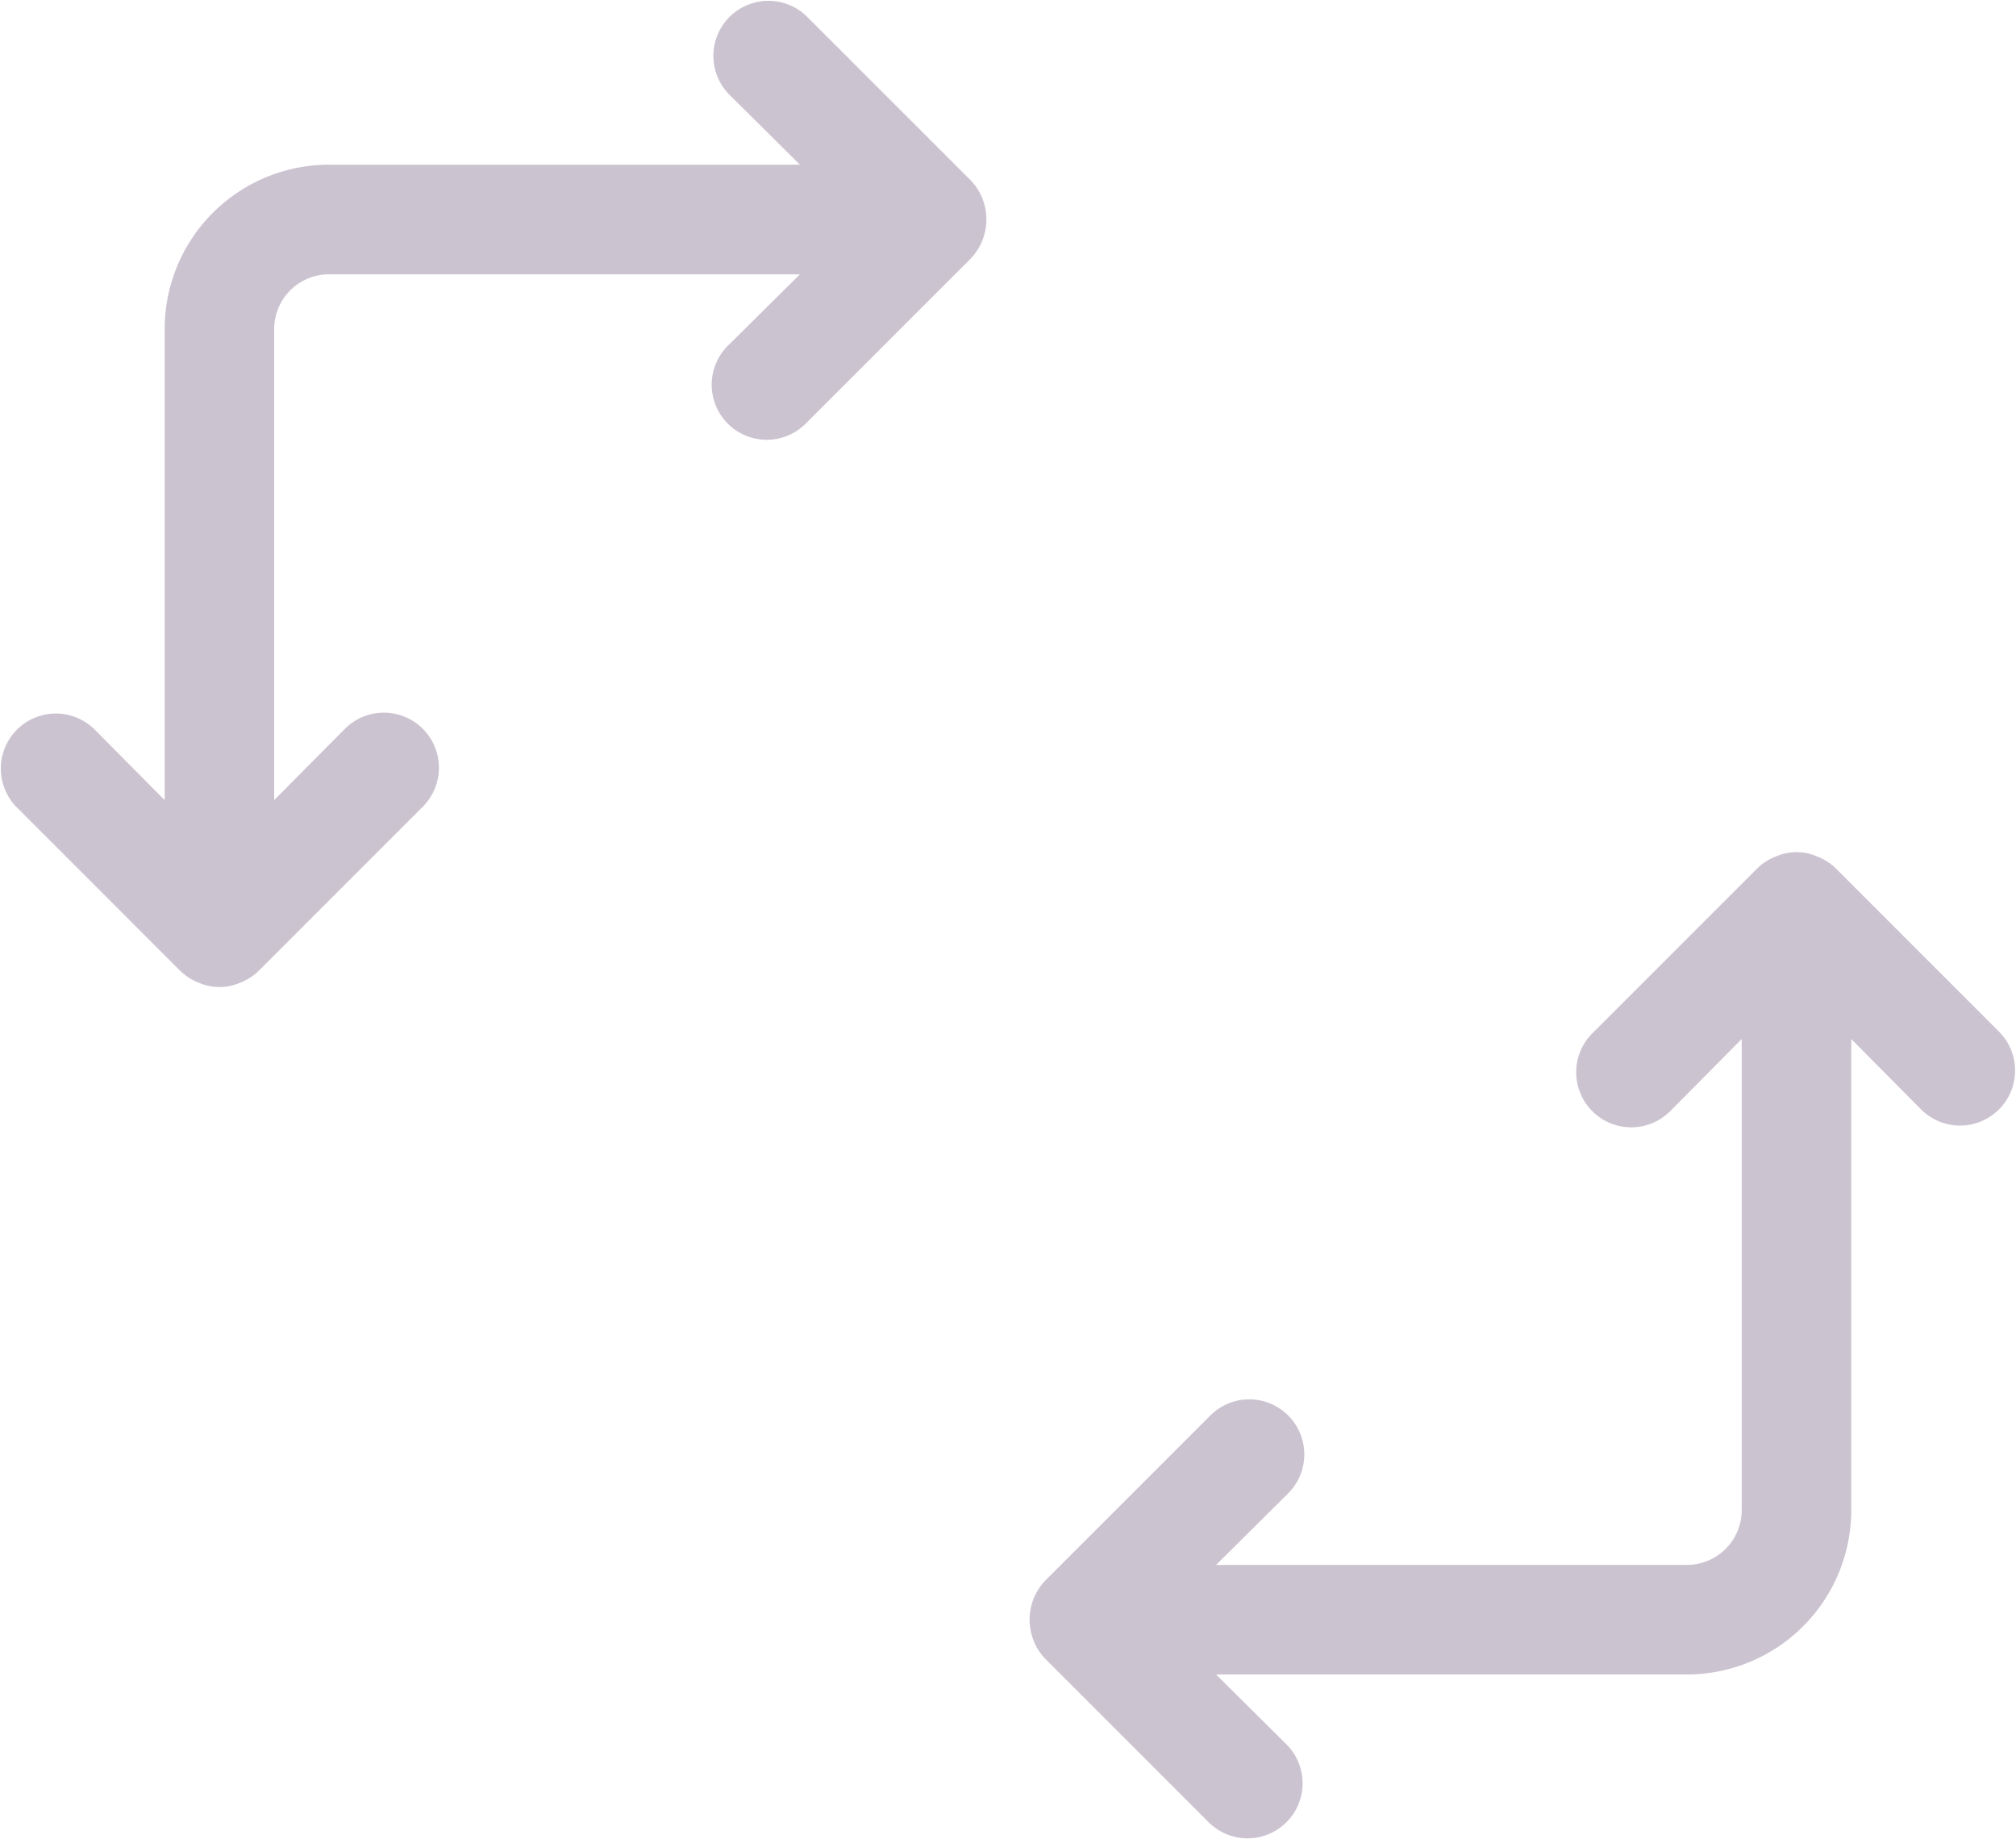 <svg xmlns="http://www.w3.org/2000/svg" width="70.169" height="64" viewBox="0 0 70.169 64">
  <g id="Grupo_633" data-name="Grupo 633" transform="translate(-690 -1621)">
    <path id="_32856d79ba0690efc306f0da12c4855e" data-name="32856d79ba0690efc306f0da12c4855e" d="M37.191,9.91a1.908,1.908,0,0,0-.4-.63L31.067,3.557a1.916,1.916,0,0,0-2.709,2.709l2.48,2.461H14.45A5.723,5.723,0,0,0,8.727,14.45V30.838l-2.461-2.48a1.916,1.916,0,0,0-2.709,2.709L9.28,36.79a1.908,1.908,0,0,0,.63.4,1.793,1.793,0,0,0,1.45,0,1.908,1.908,0,0,0,.63-.4l5.723-5.723A1.916,1.916,0,1,0,15,28.358l-2.461,2.48V14.45a1.908,1.908,0,0,1,1.908-1.908H30.838L28.358,15a1.916,1.916,0,1,0,2.709,2.709l5.723-5.723a1.972,1.972,0,0,0,.4-2.079Z" transform="translate(687.004 1618.004)" fill="#ccc3d1"/>
    <path id="_32856d79ba0690efc306f0da12c4855e-2" data-name="32856d79ba0690efc306f0da12c4855e" d="M3.139,30.43a1.908,1.908,0,0,0,.4.63l5.723,5.723a1.916,1.916,0,0,0,2.709-2.709l-2.48-2.461H25.88A5.723,5.723,0,0,0,31.6,25.89V9.5l2.461,2.48a1.916,1.916,0,0,0,2.709-2.709L31.05,3.55a1.908,1.908,0,0,0-.63-.4,1.793,1.793,0,0,0-1.45,0,1.908,1.908,0,0,0-.63.4L22.617,9.273a1.916,1.916,0,1,0,2.709,2.709L27.787,9.5V25.89A1.908,1.908,0,0,1,25.88,27.8H9.492l2.48-2.461a1.916,1.916,0,1,0-2.709-2.709L3.54,28.351a1.972,1.972,0,0,0-.4,2.079Z" transform="translate(722.835 1647.656)" fill="#ccc3d1"/>
  </g>
</svg>
